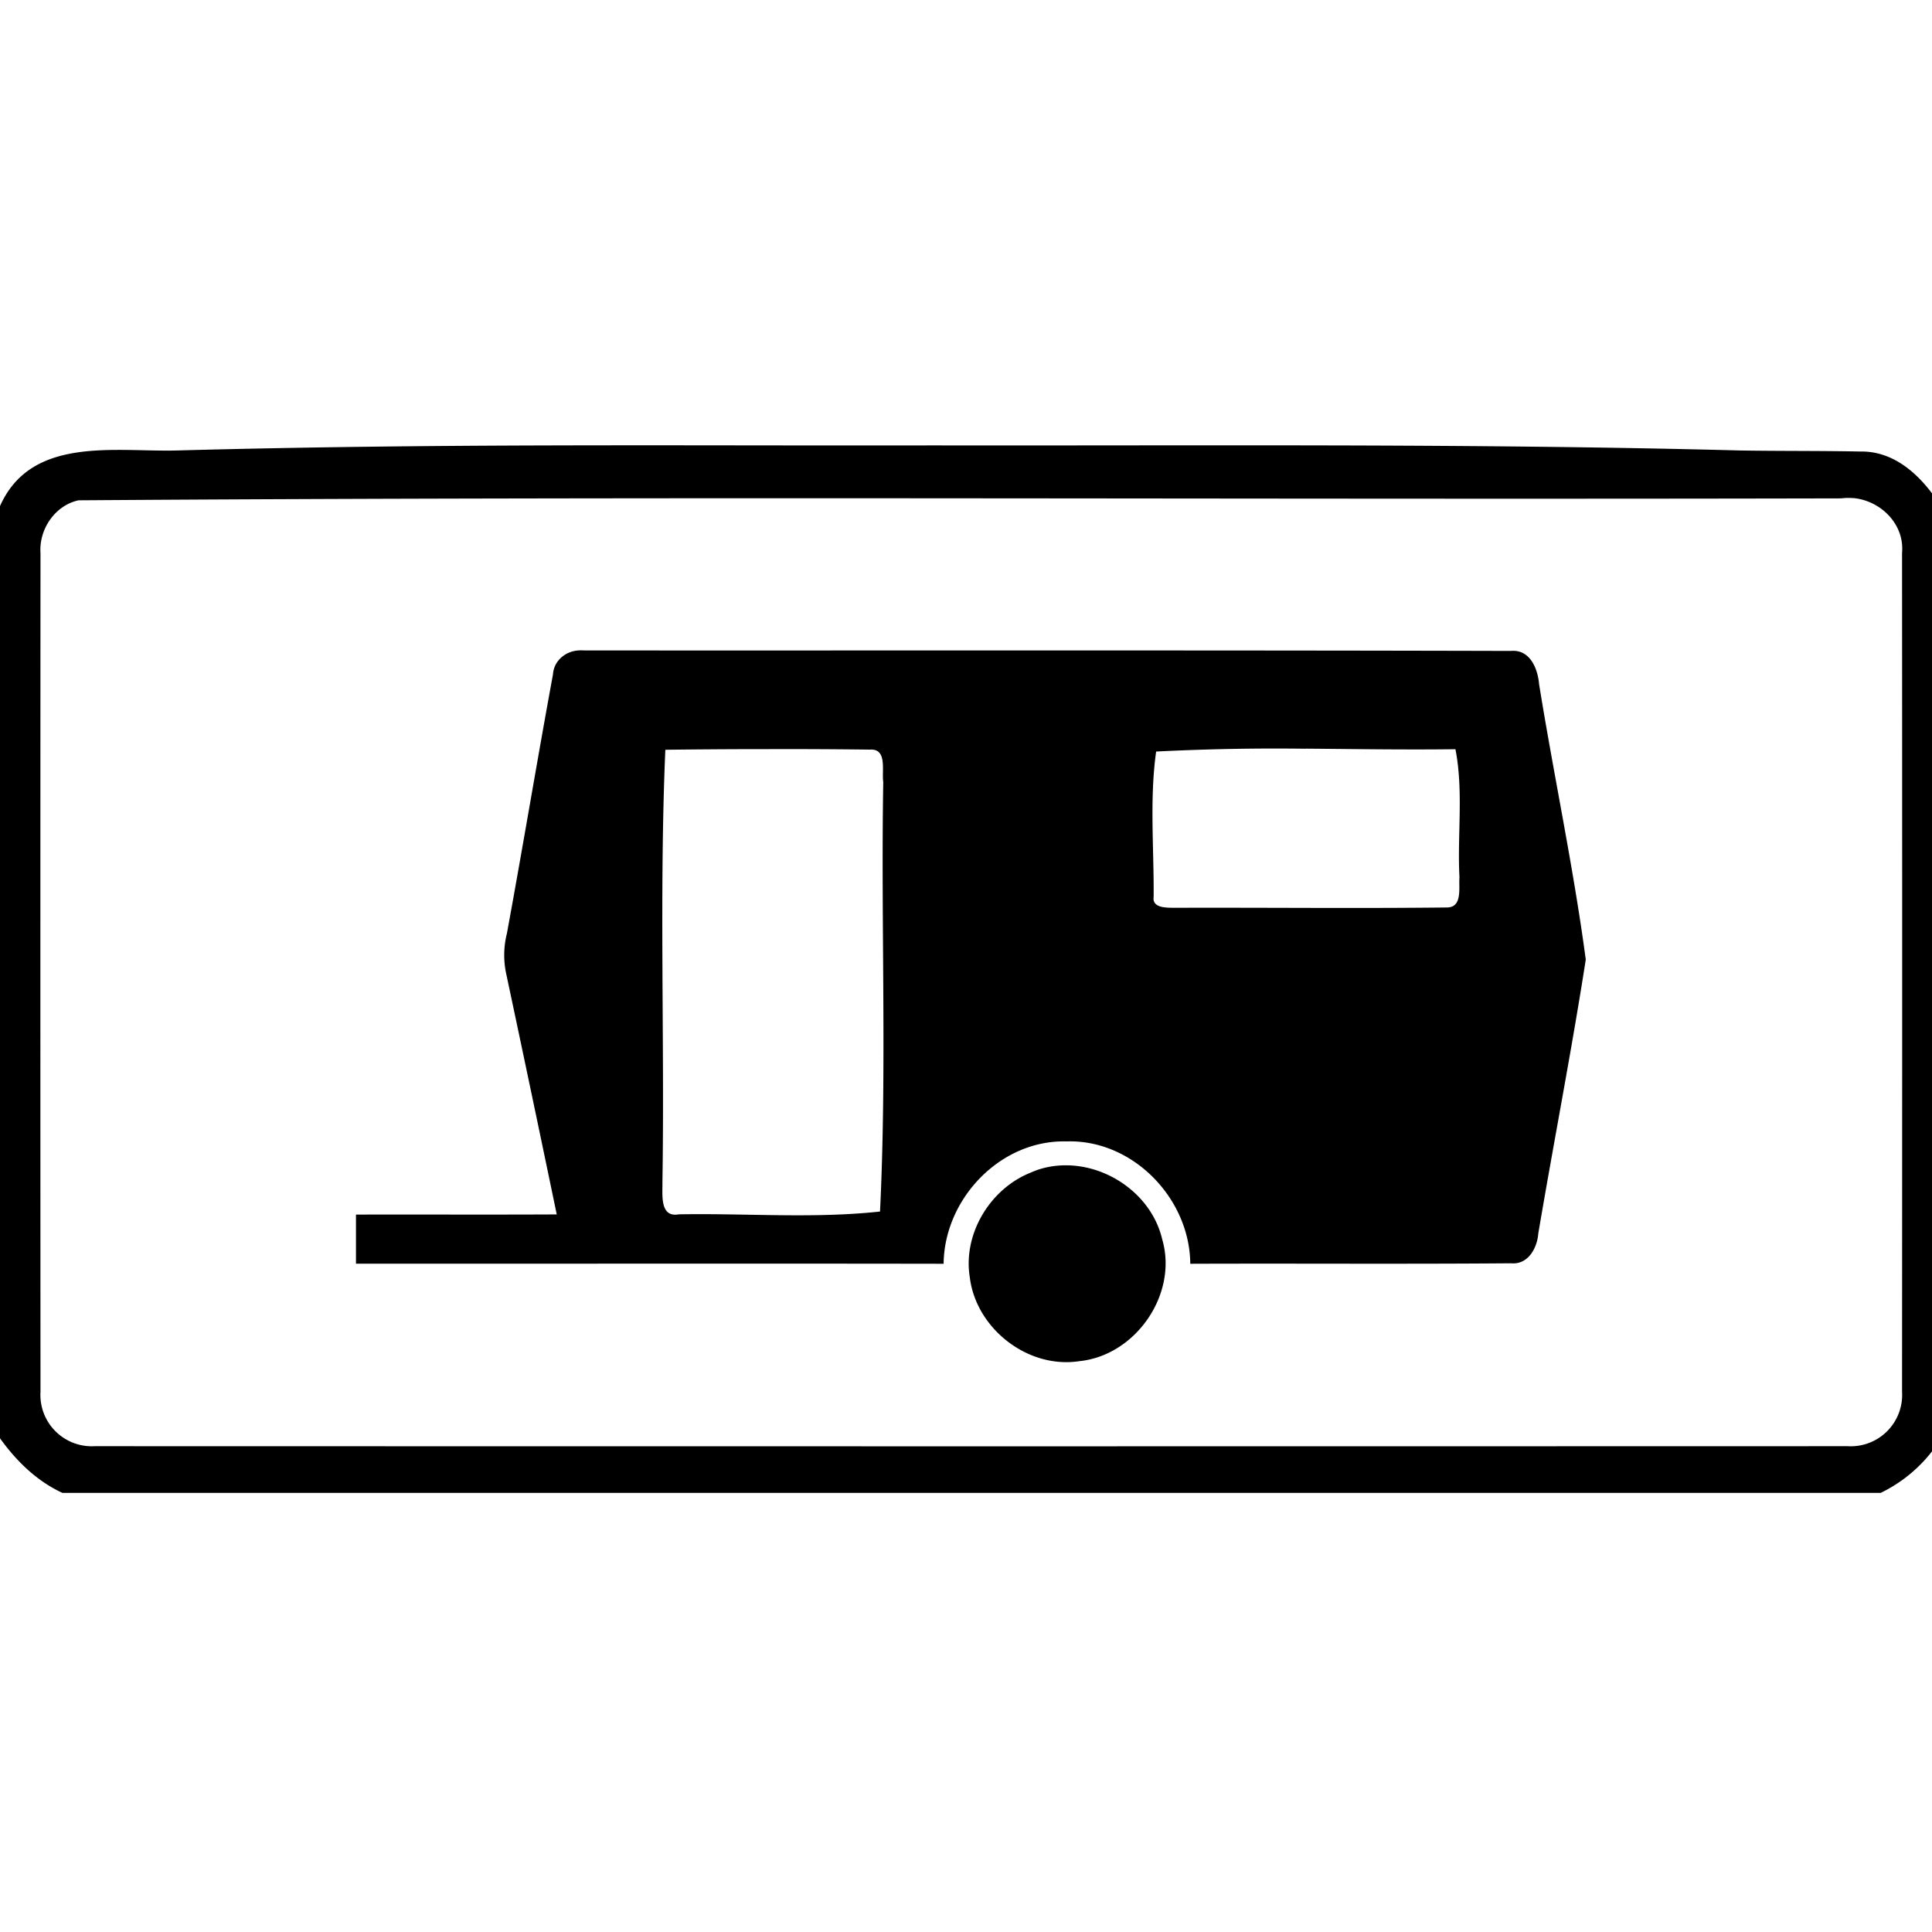 <svg xmlns="http://www.w3.org/2000/svg" width="24" height="24"><path d="M6.893 5.533c-1.567.004-3.132.02-4.698.063-.769.02-1.807-.183-2.195.691v11.58c.203.282.455.53.775.678h22.588a1.8 1.8 0 0 0 .848-.861V6.463c-.22-.415-.586-.863-1.1-.854-.497-.01-.995-.005-1.492-.013-3.34-.088-6.684-.058-10.027-.063-1.566.003-3.133-.004-4.7 0m16.128.654c.34.03.64.322.608.68q.003 5.21 0 10.422a.638.638 0 0 1-.676.676q-10.888.003-21.775 0a.638.638 0 0 1-.674-.676 9050 9050 0 0 1 0-10.42c-.02-.294.18-.591.473-.654 7.297-.051 14.597-.007 21.896-.024a.7.7 0 0 1 .148-.003M7.184 8.08c-.161.011-.304.128-.315.299-.197 1.071-.375 2.145-.572 3.217a1.1 1.1 0 0 0-.008.504q.317 1.492.627 2.986c-.831.004-1.663 0-2.494.002v.61c2.434.001 4.867-.003 7.3.001.008-.807.704-1.54 1.524-1.52.824-.028 1.534.707 1.54 1.52 1.328-.005 2.657.005 3.985-.006.21.02.324-.187.338-.369.192-1.136.413-2.266.59-3.404-.153-1.145-.396-2.281-.58-3.422-.016-.193-.114-.433-.348-.412-3.839-.01-7.678-.004-11.517-.006a.4.4 0 0 0-.07 0M16.22 9.3c.62.005 1.24.015 1.86.007.102.523.022 1.062.05 1.591-.011.13.04.373-.154.375-1.132.013-2.263 0-3.395.004-.093-.002-.271.004-.25-.138.005-.6-.052-1.212.031-1.803a29 29 0 0 1 1.858-.035m-6.686.005q.636-.002 1.272.006c.22-.016.145.264.166.402-.03 1.778.046 3.565-.04 5.336-.823.09-1.667.02-2.5.035-.24.043-.2-.248-.203-.4.028-1.79-.04-3.585.036-5.371q.634-.008 1.27-.008m3.713 5.17c-.15-.001-.3.026-.443.09-.504.2-.845.76-.758 1.3.077.637.72 1.141 1.36 1.043.701-.07 1.23-.834 1.03-1.515-.126-.536-.653-.915-1.189-.918"/></svg>